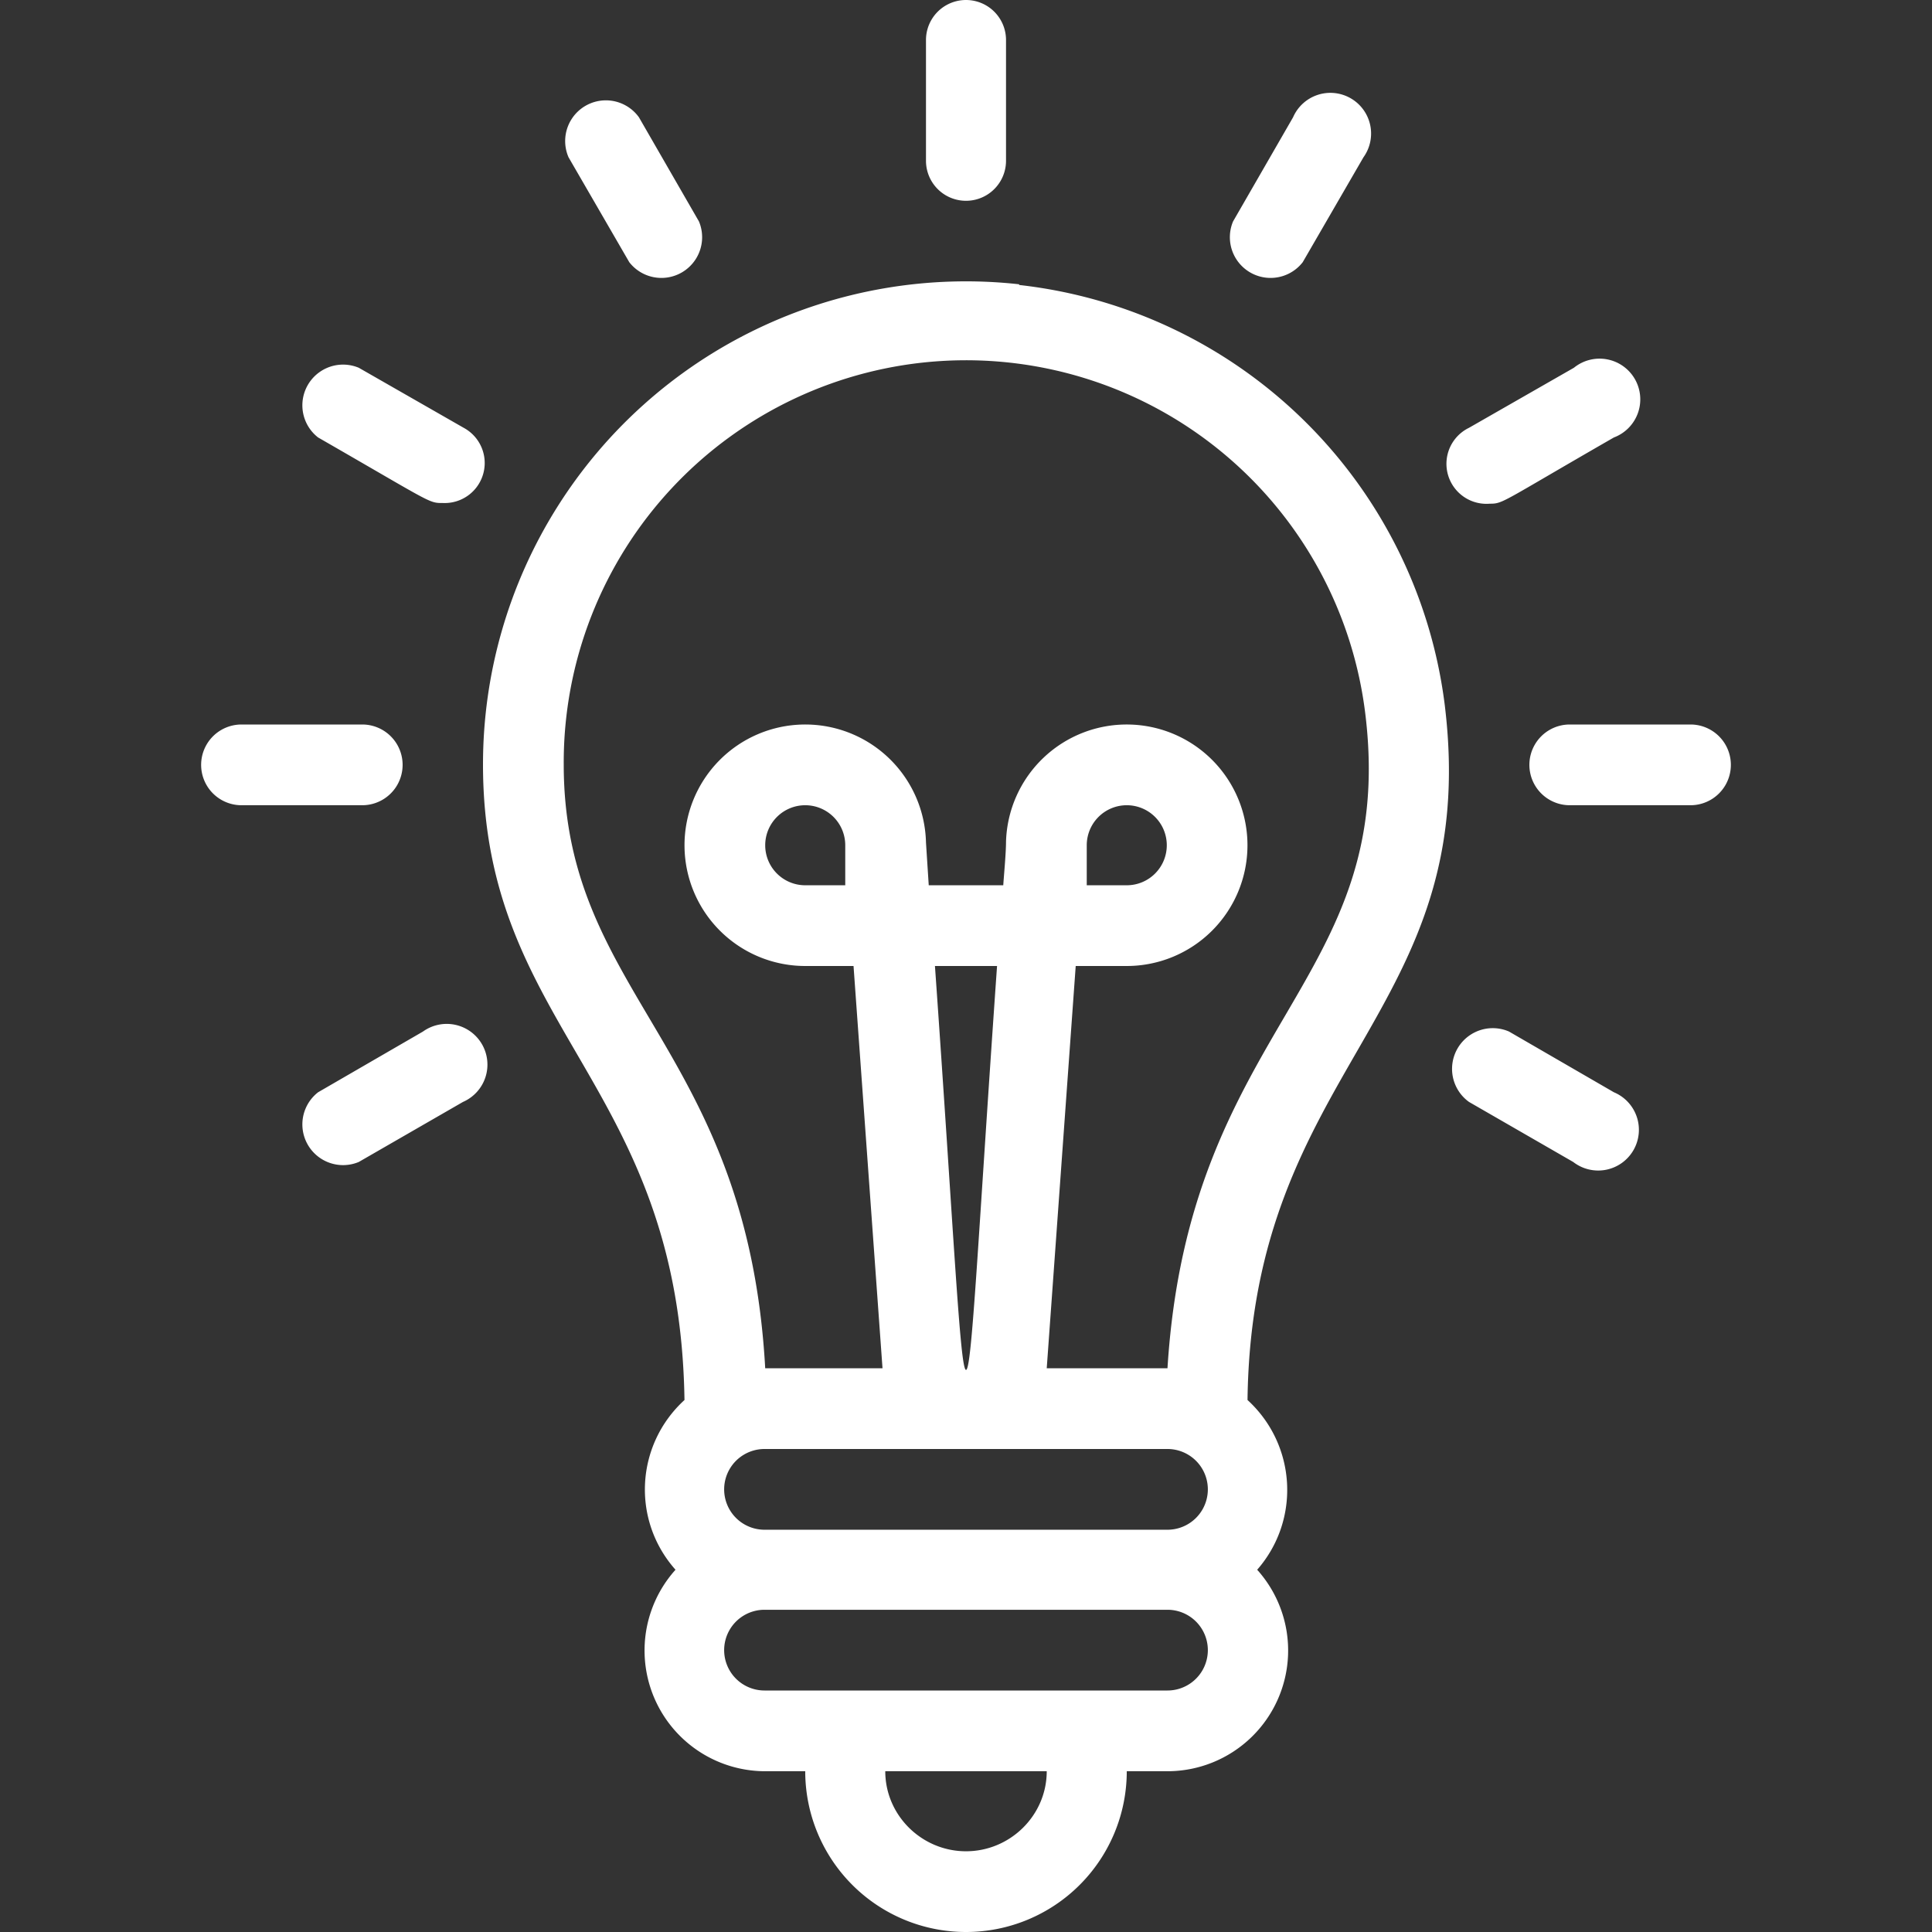 <svg xmlns="http://www.w3.org/2000/svg" width="28" height="28">
  <rect width="100%" height="100%" fill="#333333" stroke="none"/>
  <g fill="#FFF" fill-rule="nonzero">
    <path d="M14.77 4.12A7 7 0 007 11.08c0 3.85 2.85 4.6 2.92 9.21-.71.65-.77 1.74-.13 2.46a1.75 1.75 0 001.3 2.92h.58a2.33 2.33 0 104.66 0h.59a1.75 1.75 0 001.3-2.92c.63-.72.57-1.81-.14-2.46.06-4.85 3.4-5.59 2.86-10.06a7 7 0 00-6.17-6.1zm-2.52 8.71h-.58a.58.58 0 11.58-.58v.58zm1.3 1.17h.9c-.55 7.83-.35 7.78-.9 0zm3.37 7a.58.58 0 110 1.17h-5.84a.58.58 0 010-1.17h5.84zM14 26.83c-.64 0-1.17-.52-1.17-1.16h2.34c0 .64-.53 1.16-1.17 1.16zm2.92-2.33h-5.84a.58.58 0 110-1.17h5.84a.58.58 0 010 1.17zm0-4.67h-1.75l.42-5.83h.74a1.75 1.75 0 10-1.75-1.8c0 .16-.03.48-.04.63h-1.08l-.04-.62A1.75 1.75 0 1011.67 14h.7l.42 5.83h-1.7c-.26-4.66-2.92-5.4-2.92-8.75a5.83 5.83 0 0111.62-.71c.46 3.87-2.56 4.49-2.87 9.46zm-1.17-7v-.58a.58.58 0 11.58.58h-.58zM14.58 2.33V.58a.58.58 0 00-1.16 0v1.75a.58.58 0 101.16 0zM9.12 3.8a.59.59 0 001.01-.59L9.26 1.7a.59.59 0 00-1.02.58l.88 1.52zM4.61 6.34c1.67.96 1.6.95 1.81.95a.58.58 0 00.3-1.09L5.2 5.33a.59.59 0 00-.59 1.01zM5.25 10.5H3.5a.58.58 0 100 1.17h1.75a.58.58 0 000-1.17zM6.13 14.95l-1.52.88a.59.59 0 00.59 1.01l1.51-.87a.59.59 0 10-.58-1.02zM18.88 3.8l.88-1.52a.59.59 0 10-1.02-.58l-.87 1.51a.59.59 0 001.01.59zM21.58 7.3c.21 0 .14 0 1.81-.96a.59.59 0 10-.58-1.01l-1.52.87a.58.58 0 00.3 1.1zM24.5 10.5h-1.75a.58.58 0 100 1.17h1.75a.58.58 0 000-1.17zM23.39 15.83l-1.52-.88a.59.59 0 00-.58 1.02l1.51.87a.59.59 0 10.59-1.01z"/>
  </g>
</svg>

